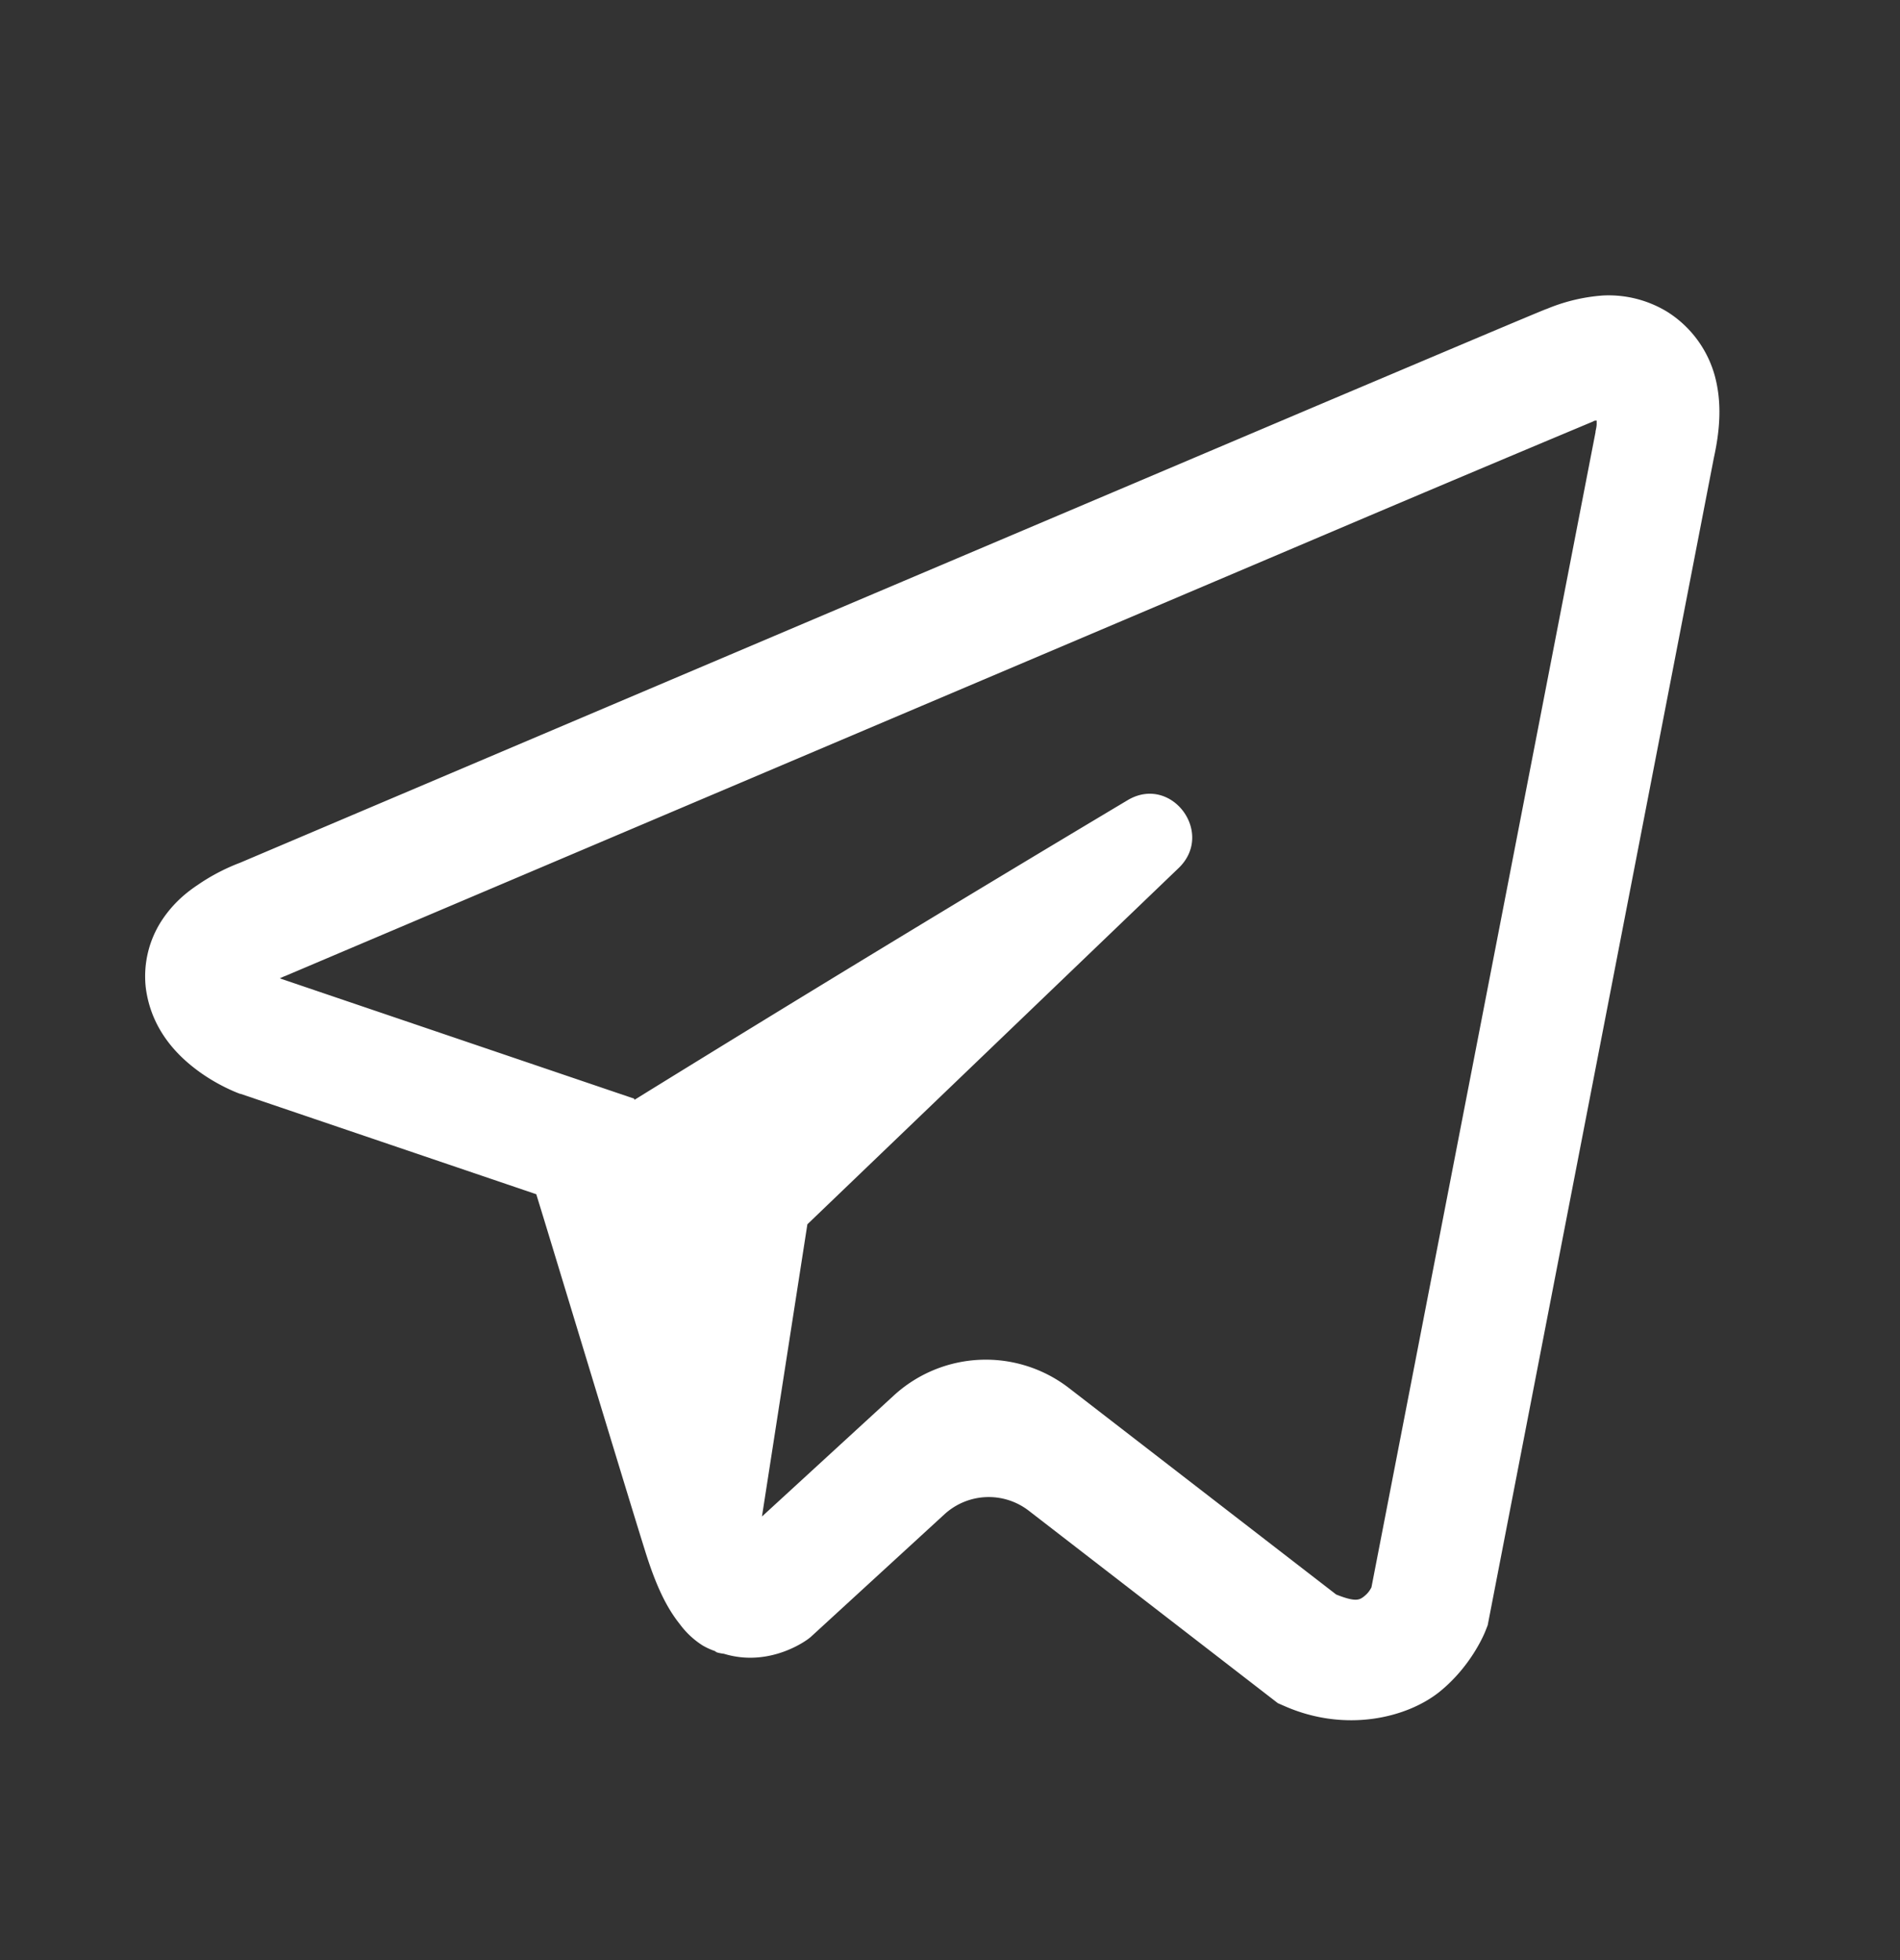 <?xml version="1.0" encoding="UTF-8"?> <svg xmlns="http://www.w3.org/2000/svg" width="32" height="33" fill="none"><rect width="100%" height="100%" fill="#333333" stroke="none"/><path d="M26.996 4.975a3.015 3.015 0 0 0-.953.229h-.004c-.29.116-1.673.702-3.773 1.59l-7.532 3.194L4.02 14.535l.064-.024s-.367.12-.75.385c-.195.129-.41.305-.597.582a1.72 1.72 0 0 0-.283 1.14c.091.742.57 1.188.912 1.433.347.249.678.365.678.365h.008l4.98 1.69c.224.722 1.52 5.008 1.83 5.996.183.59.362.96.586 1.24.107.145.235.265.386.361a1.13 1.13 0 0 0 .251.108l-.051-.012c.016.005.027.017.04.02.04.012.067.017.119.024.789.241 1.422-.252 1.422-.252l.036-.028 2.254-2.067c.398-.365.997-.39 1.424-.06l4.192 3.238.112.049c1.028.453 2.068.2 2.618-.245.553-.45.769-1.024.769-1.024l.036-.092 3.809-19.654c.107-.486.135-.94.016-1.38a1.856 1.856 0 0 0-.797-1.076 1.896 1.896 0 0 0-1.087-.277Zm-.104 2.107c-.004.064.008.056-.02.18v.013l-3.774 19.45c-.016.027-.043.087-.12.148-.079.064-.143.104-.474-.028l-4.499-3.475a2.292 2.292 0 0 0-2.954.127l-2.218 2.035.765-4.92 6.252-5.997c.616-.591-.123-1.58-.857-1.144a635.678 635.678 0 0 0-8.308 5.046l-.004-.02-5.953-2.02v-.003c-.004 0-.012-.005-.016-.005a.271.271 0 0 0 .032-.012l.032-.015.032-.012 10.72-4.548c2.705-1.147 5.43-2.304 7.527-3.195a938.11 938.11 0 0 1 3.733-1.573c.084-.032.044-.032.104-.032Z" fill="#fff"></path></svg> 